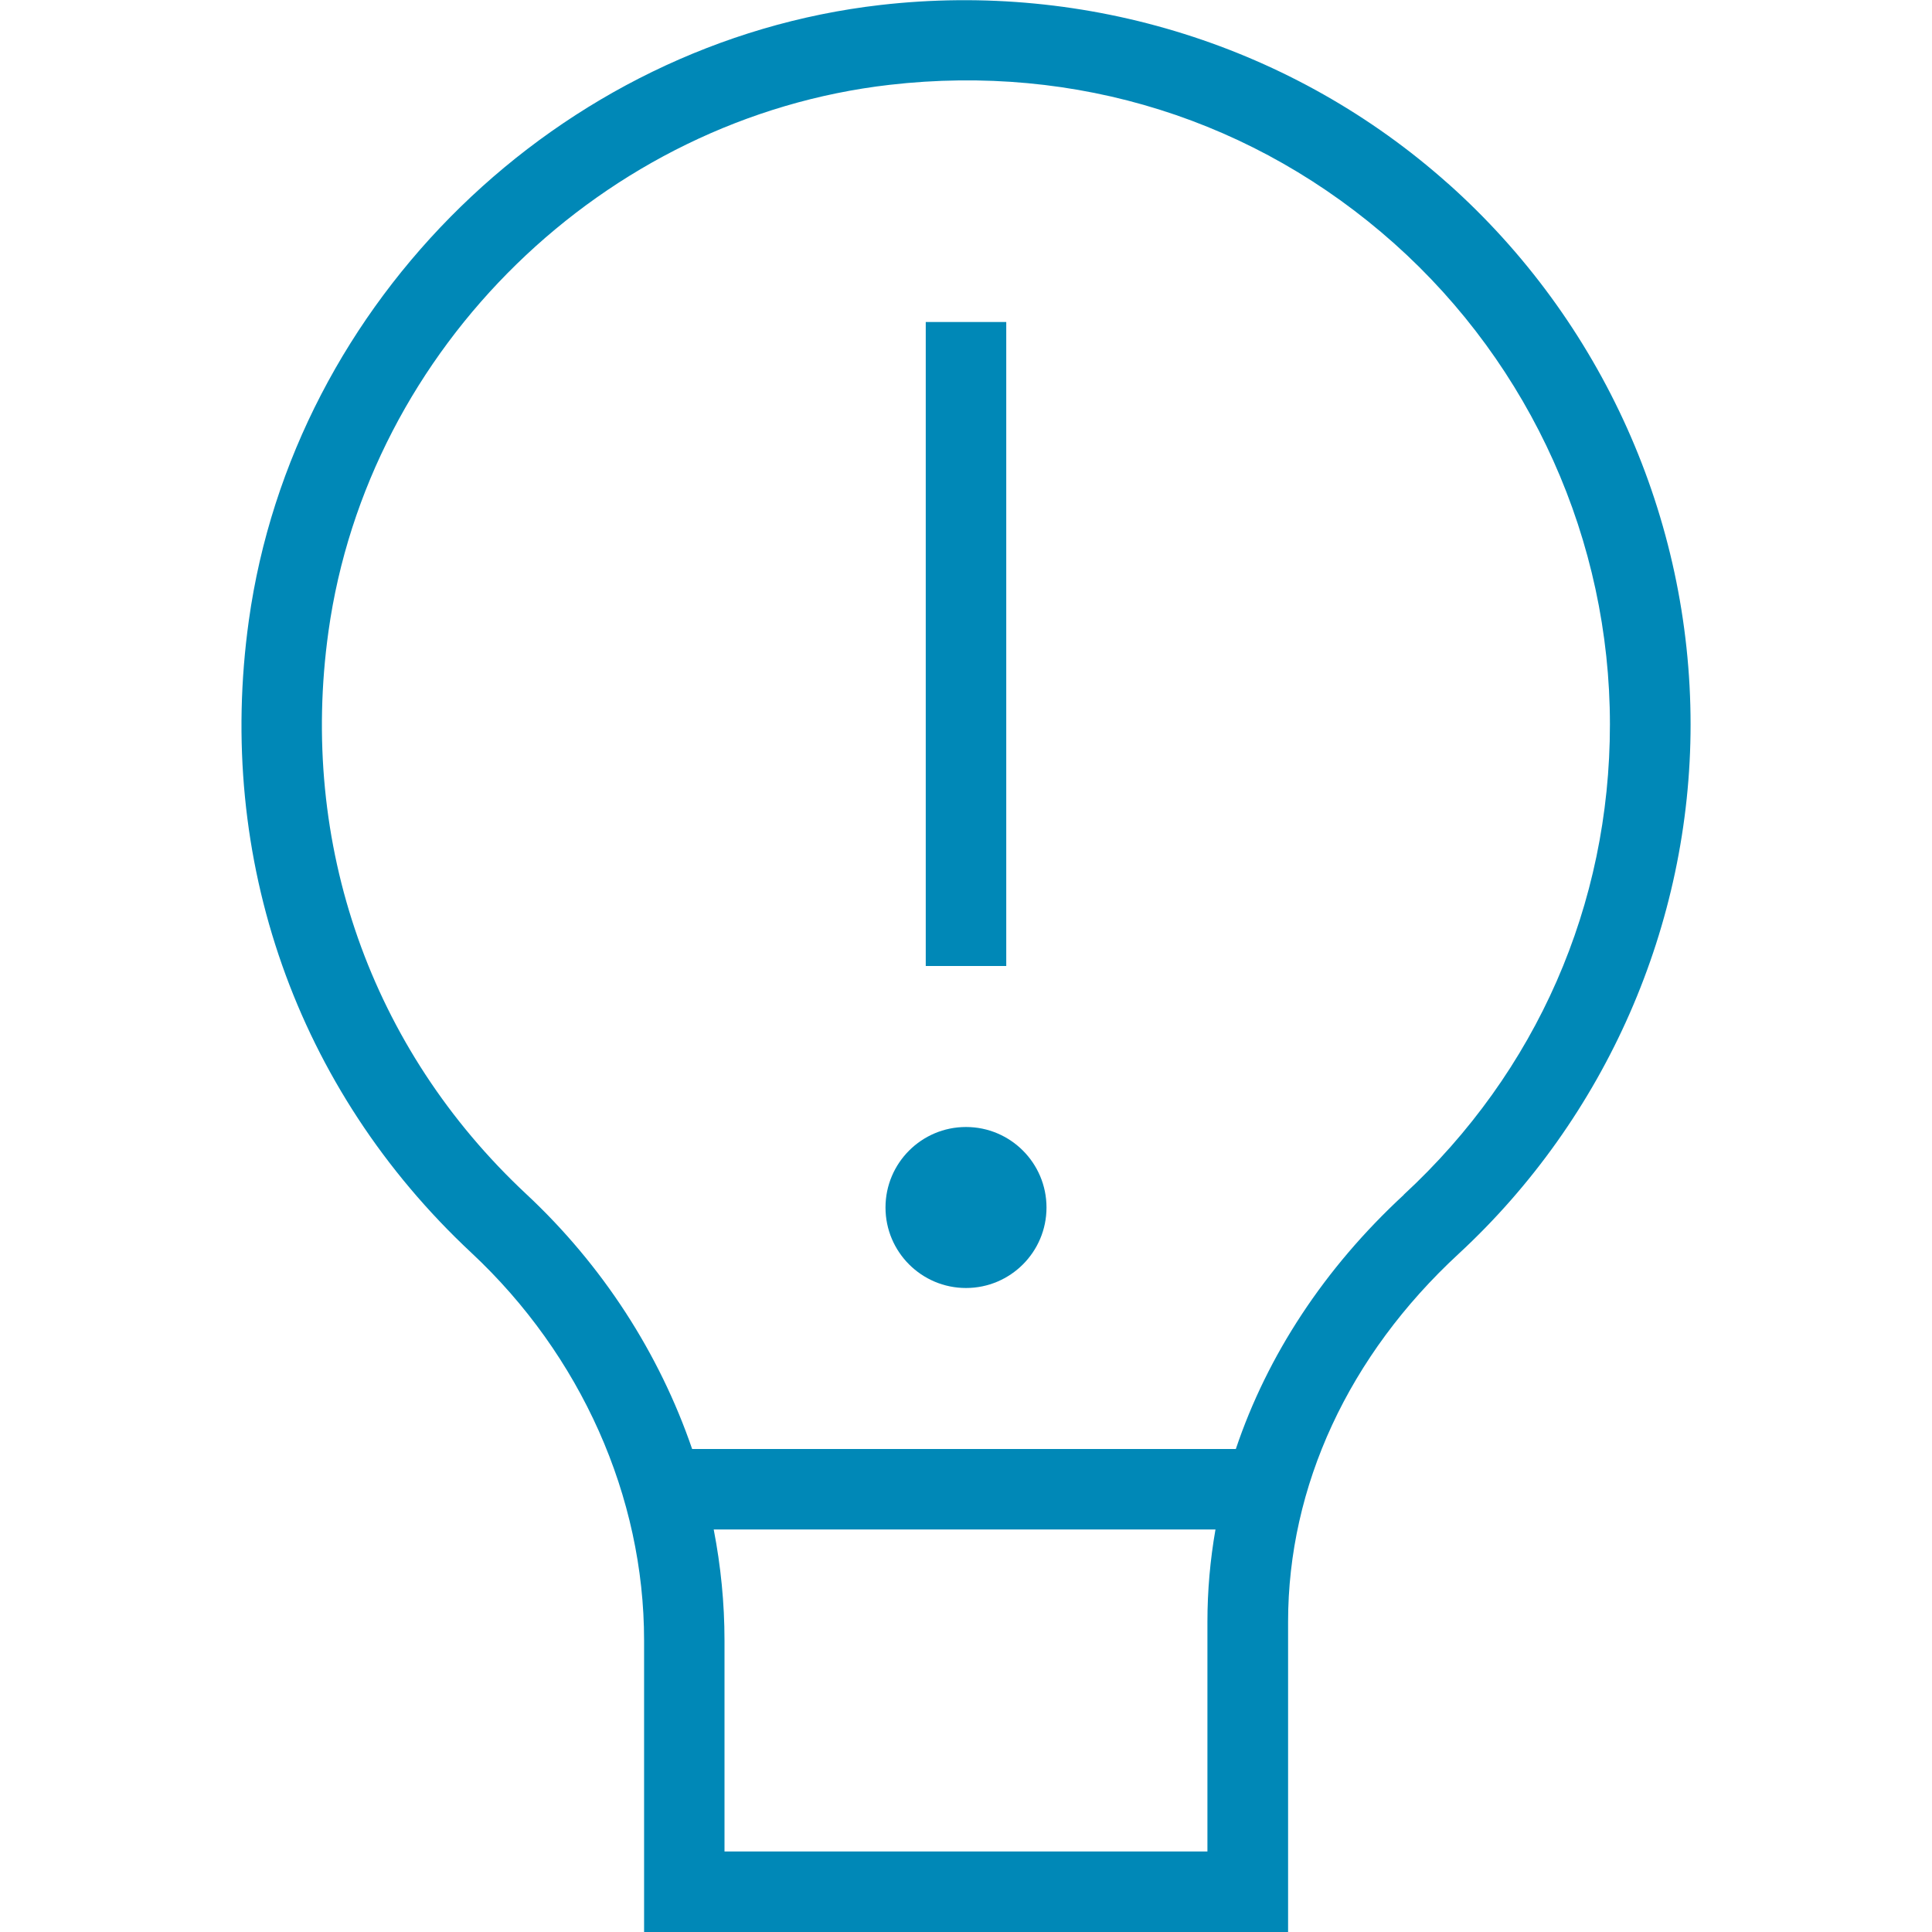 <?xml version="1.0" encoding="UTF-8"?>
<svg xmlns="http://www.w3.org/2000/svg" width="180" height="180" fill="none">
  <g fill="#0088B7" clip-path="url(#a)">
    <path d="M93.75 90h-7.5V30h7.5v60ZM90 105c-4.14 0-7.5 3.36-7.5 7.5 0 4.14 3.36 7.5 7.5 7.5 4.14 0 7.5-3.36 7.5-7.5 0-4.14-3.36-7.5-7.5-7.5Z"></path>
    <path d="M134.903 17.1C120.563 4.312 101.303-1.748 82.028.465 52.08 3.9 27.33 28.02 23.183 57.81c-3.105 22.23 4.447 43.702 20.73 58.905 10.222 9.547 16.095 22.717 16.095 36.12V180h60v-28.898c0-12.645 5.64-24.817 15.885-34.282 13.732-12.705 21.615-30.683 21.615-49.32 0-19.223-8.235-37.59-22.598-50.4h-.007ZM112.5 172.5h-45v-19.665c0-3.473-.345-6.938-1.005-10.335h46.748c-.495 2.827-.75 5.7-.75 8.602V172.5h.007Zm18.293-61.185c-7.403 6.84-12.713 14.947-15.653 23.685H64.485c-3.052-8.895-8.332-17.108-15.472-23.768C34.545 97.717 27.84 78.63 30.6 58.845c3.683-26.46 25.665-47.88 52.268-50.94 17.4-2.003 34.102 3.255 47.04 14.79 12.757 11.385 20.085 27.712 20.085 44.797 0 16.8-6.818 32.363-19.208 43.815l.008.008Z"></path>
  </g>
  <defs>
    <clipPath id="a">
      <path fill="#fff" d="M0 0h180v180H0z"></path>
    </clipPath>
  </defs>
</svg>
